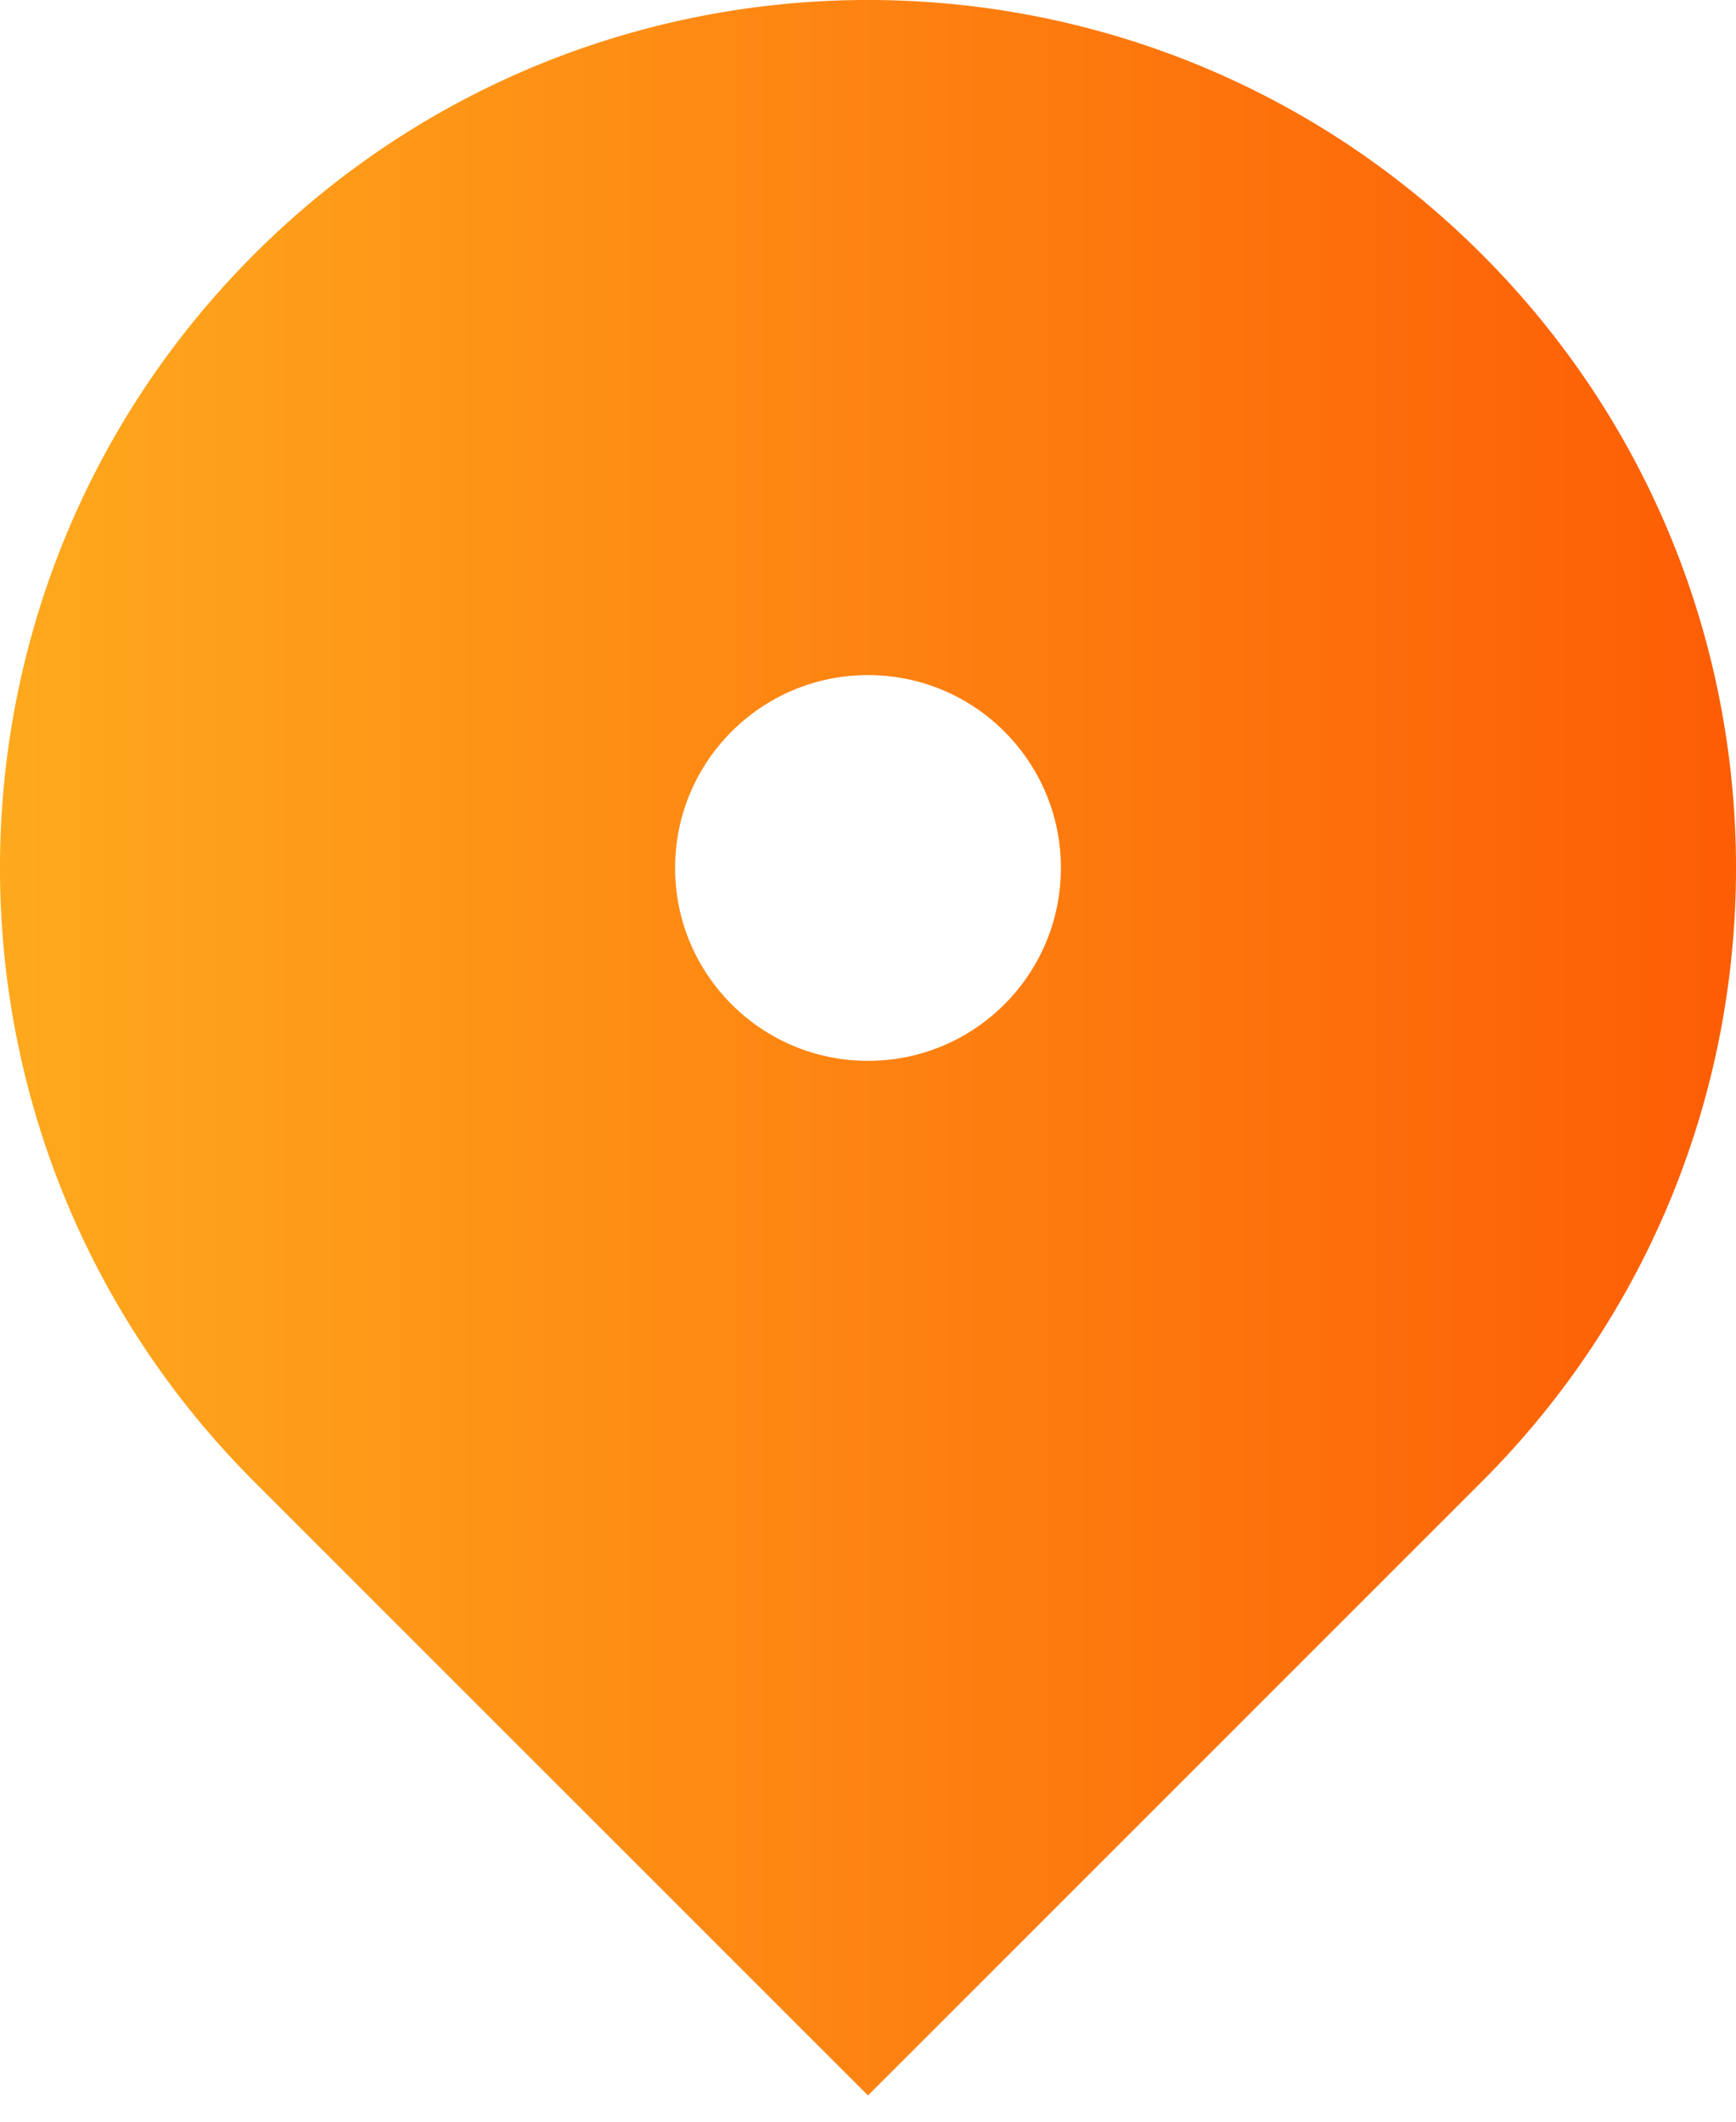 <svg width="18" height="22" viewBox="0 0 18 22" fill="none" xmlns="http://www.w3.org/2000/svg">
<path d="M15.364 15.364L9 21.728L2.636 15.364C-0.879 11.849 -0.879 6.151 2.636 2.636C6.151 -0.879 11.849 -0.879 15.364 2.636C18.879 6.151 18.879 11.849 15.364 15.364ZM9 11C10.105 11 11 10.105 11 9C11 7.895 10.105 7 9 7C7.895 7 7 7.895 7 9C7 10.105 7.895 11 9 11Z" fill="url(#paint0_linear_155_474)"/>
<defs>
<linearGradient id="paint0_linear_155_474" x1="1.00583e-07" y1="10.864" x2="18" y2="10.864" gradientUnits="userSpaceOnUse">
<stop stop-color="#FEA91D"/>
<stop offset="1" stop-color="#FD5D05"/>
</linearGradient>
</defs>
</svg>
